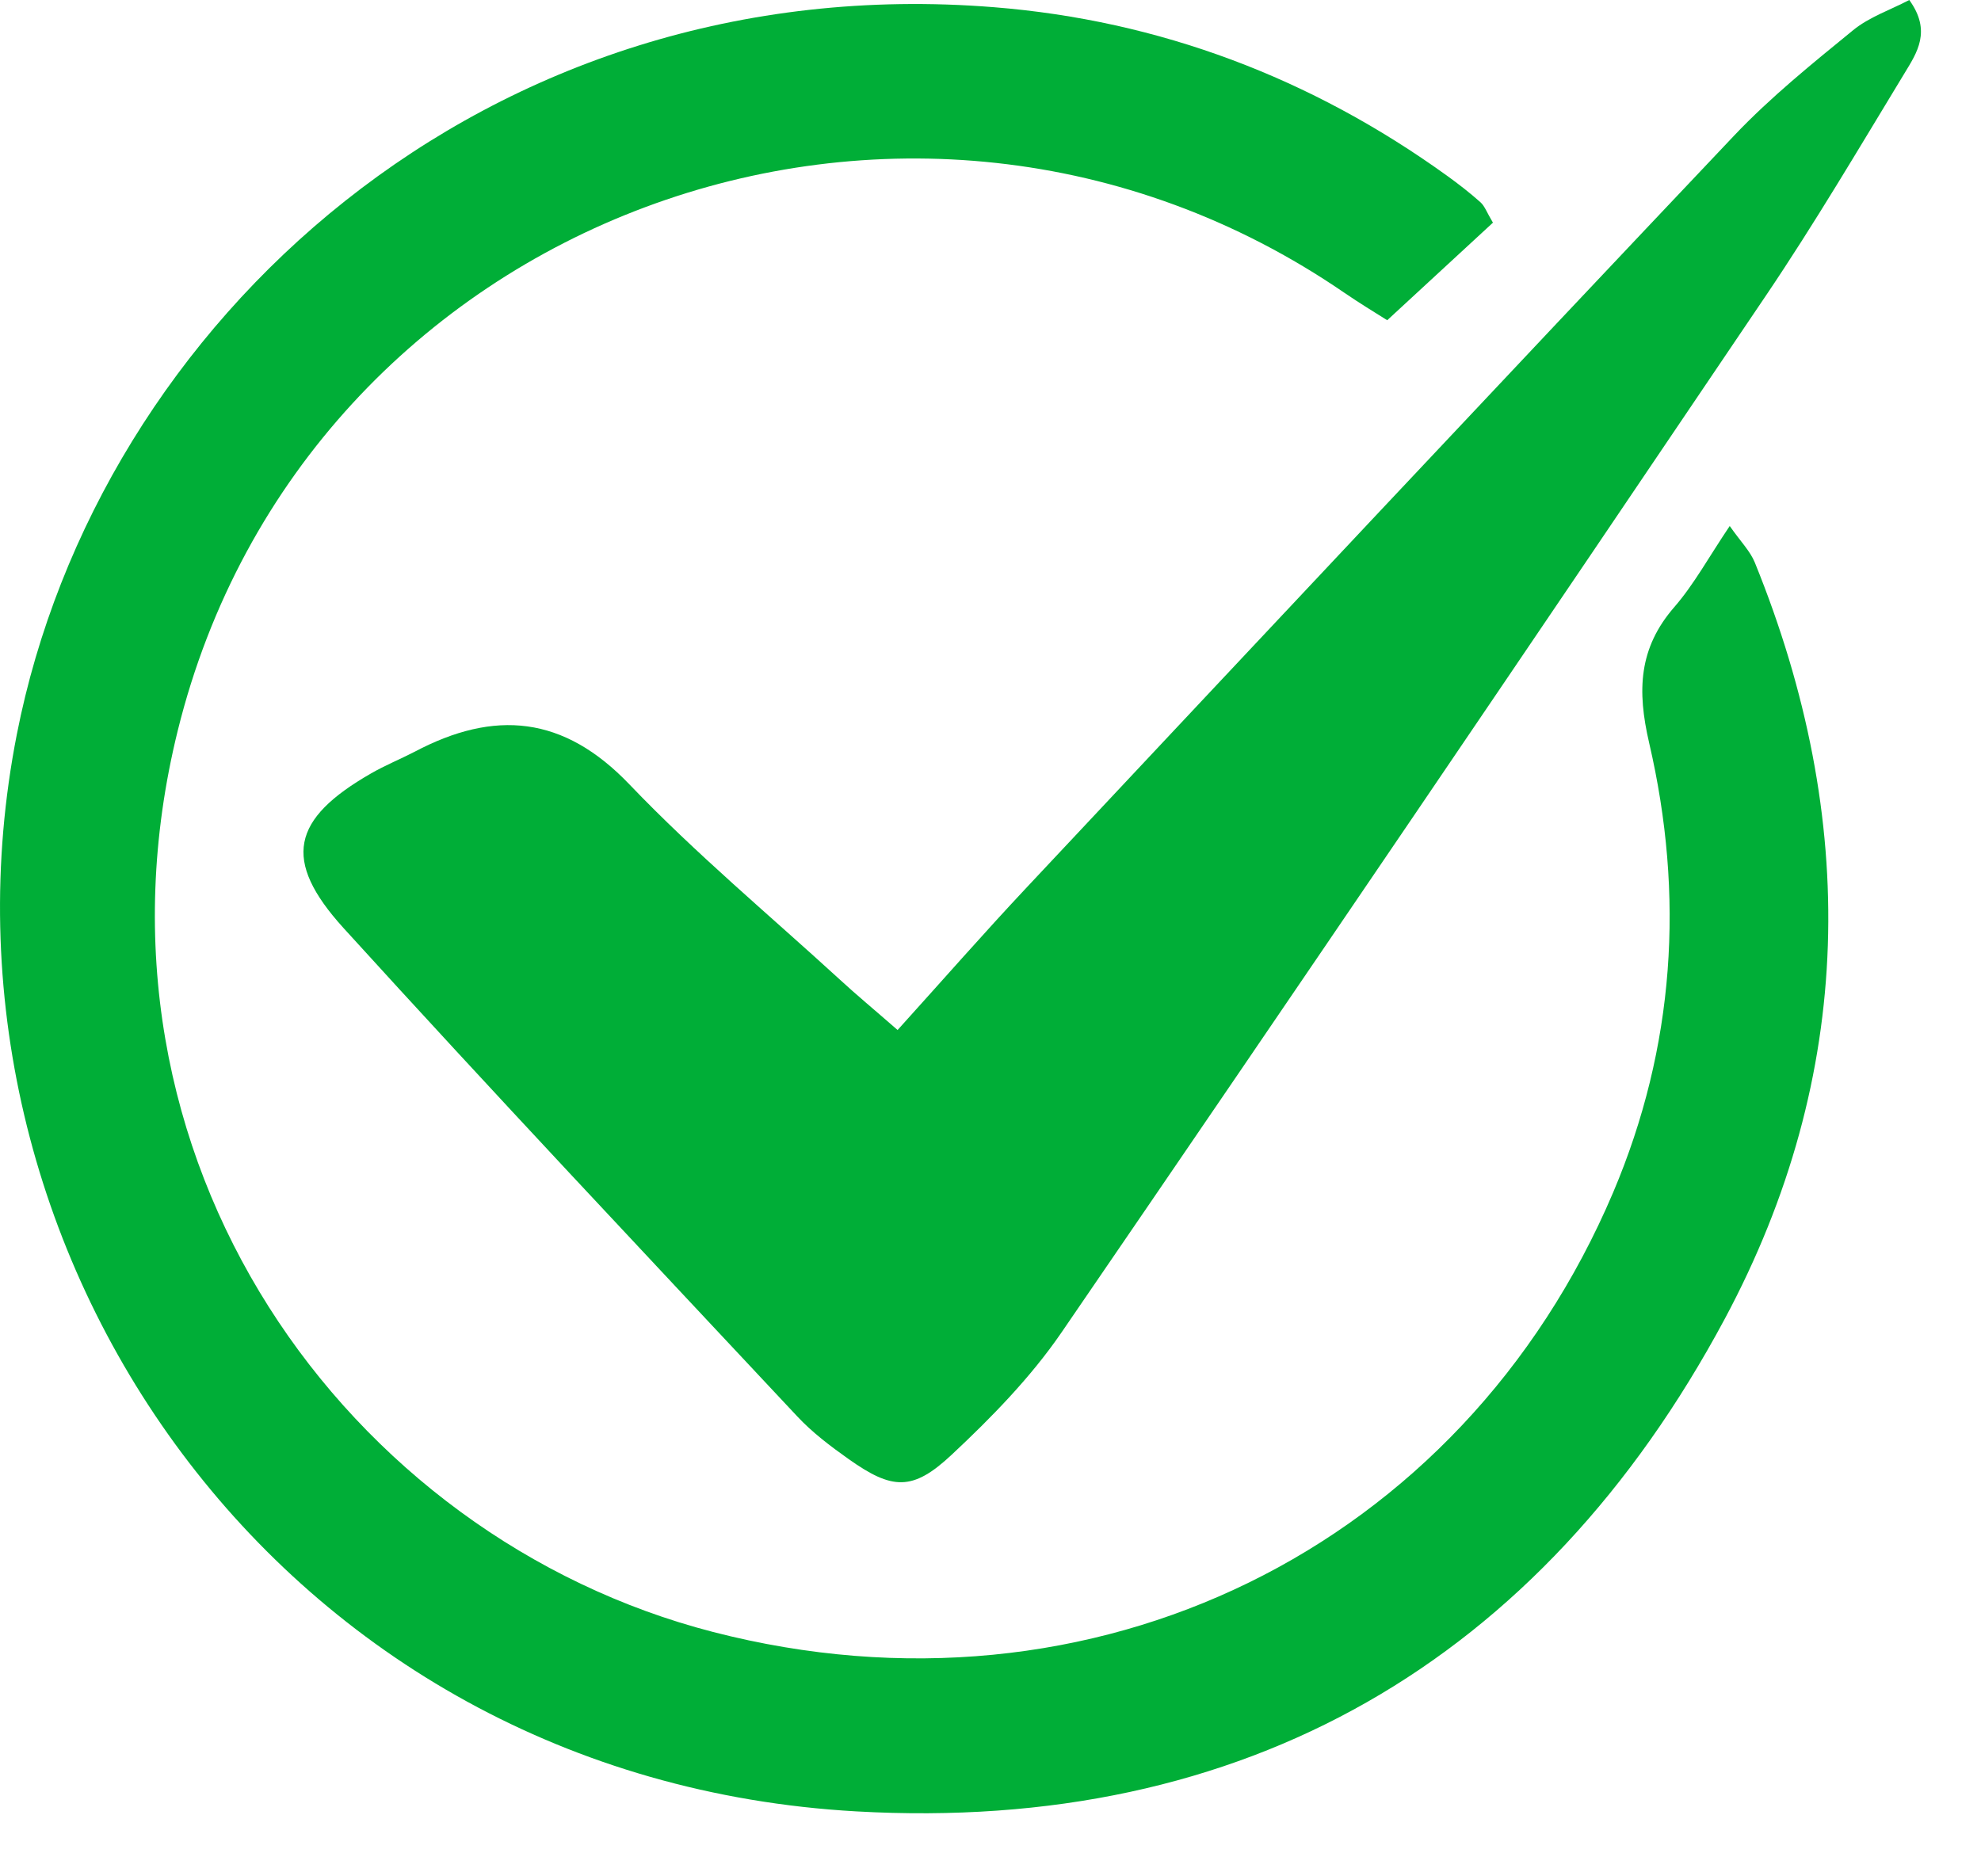 <svg width="19" height="18" viewBox="0 0 19 18" fill="none" xmlns="http://www.w3.org/2000/svg">
<path d="M14.319 2.136C13.996 2.434 13.669 2.735 13.305 3.072C13.181 2.994 13.036 2.906 12.896 2.81C8.716 -0.059 2.922 2.085 1.705 7.008C0.689 11.12 3.333 14.752 6.84 15.656C10.483 16.596 14.02 14.858 15.472 11.439C16.064 10.043 16.158 8.592 15.817 7.126C15.701 6.626 15.715 6.218 16.06 5.822C16.248 5.605 16.388 5.346 16.59 5.046C16.694 5.195 16.786 5.286 16.831 5.397C17.831 7.859 17.794 10.315 16.542 12.653C14.777 15.948 11.931 17.587 8.214 17.377C2.667 17.065 -0.805 11.971 0.161 7.047C0.938 3.086 4.663 -0.321 9.531 0.069C11.121 0.196 12.578 0.748 13.879 1.686C13.99 1.766 14.098 1.85 14.2 1.941C14.241 1.978 14.26 2.038 14.319 2.136Z" fill="#00AE37"/>
<path d="M8.609 9.881C9.058 9.384 9.442 8.945 9.841 8.52C12.101 6.11 14.361 3.7 16.633 1.3C16.981 0.933 17.38 0.611 17.773 0.29C17.928 0.163 18.131 0.095 18.312 -0C18.529 0.299 18.384 0.508 18.268 0.7C17.832 1.418 17.405 2.143 16.935 2.839C14.693 6.161 12.444 9.478 10.18 12.784C9.885 13.214 9.509 13.599 9.126 13.957C8.751 14.308 8.556 14.292 8.139 13.997C7.964 13.873 7.789 13.741 7.644 13.585C6.188 12.029 4.727 10.479 3.294 8.902C2.703 8.25 2.798 7.856 3.558 7.42C3.693 7.342 3.839 7.283 3.978 7.211C4.743 6.807 5.405 6.863 6.038 7.526C6.672 8.189 7.381 8.78 8.058 9.4C8.213 9.543 8.375 9.677 8.609 9.881Z" fill="#00AE37"/>
</svg>
